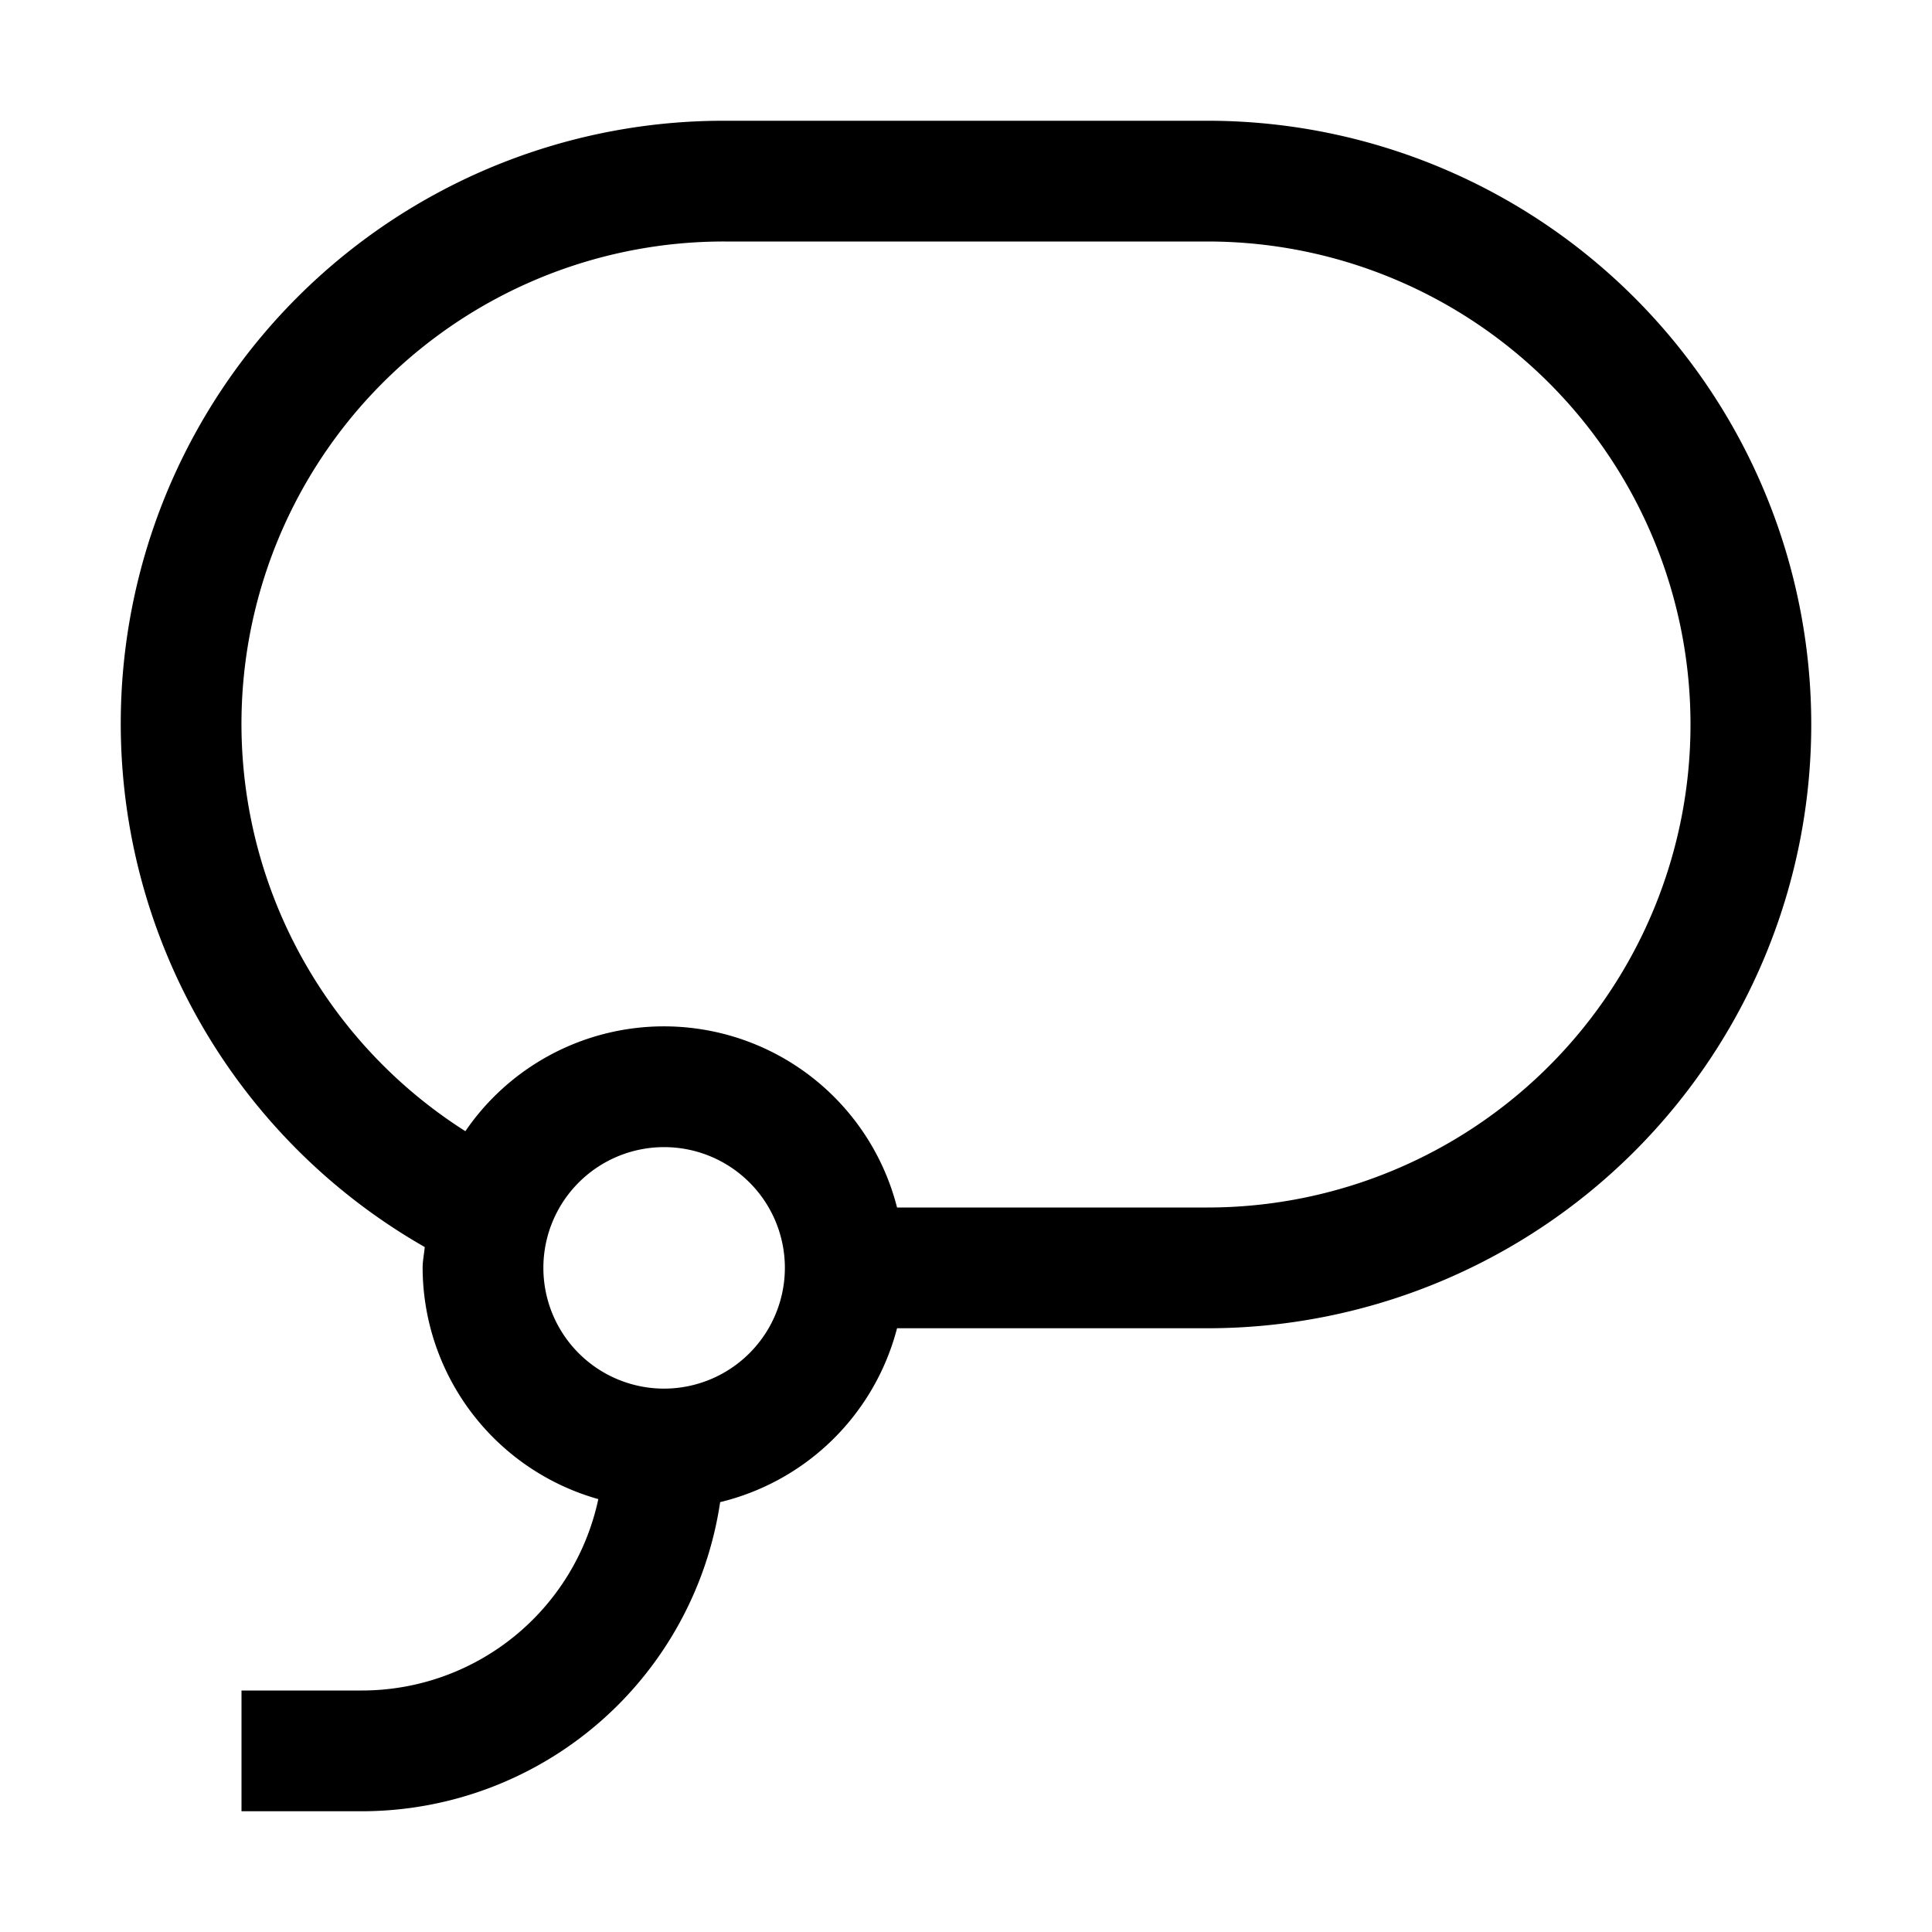<?xml version="1.0" encoding="utf-8"?>
<!-- Generator: www.svgicons.com -->
<svg xmlns="http://www.w3.org/2000/svg" width="800" height="800" viewBox="0 0 32 32">
<path fill="currentColor" d="M20 2h-8a9.984 9.984 0 0 0-4.965 18.655C7.025 20.77 7 20.882 7 21a3.993 3.993 0 0 0 2.91 3.83A4.005 4.005 0 0 1 6 28H4v2h2a6.004 6.004 0 0 0 5.928-5.12a3.997 3.997 0 0 0 2.93-2.88H20a10 10 0 0 0 0-20m-9 21a2 2 0 1 1 2-2a2.003 2.003 0 0 1-2 2m9-3h-5.142a3.984 3.984 0 0 0-7.15-1.264A7.99 7.99 0 0 1 12 4h8a8 8 0 0 1 0 16"/>
</svg>